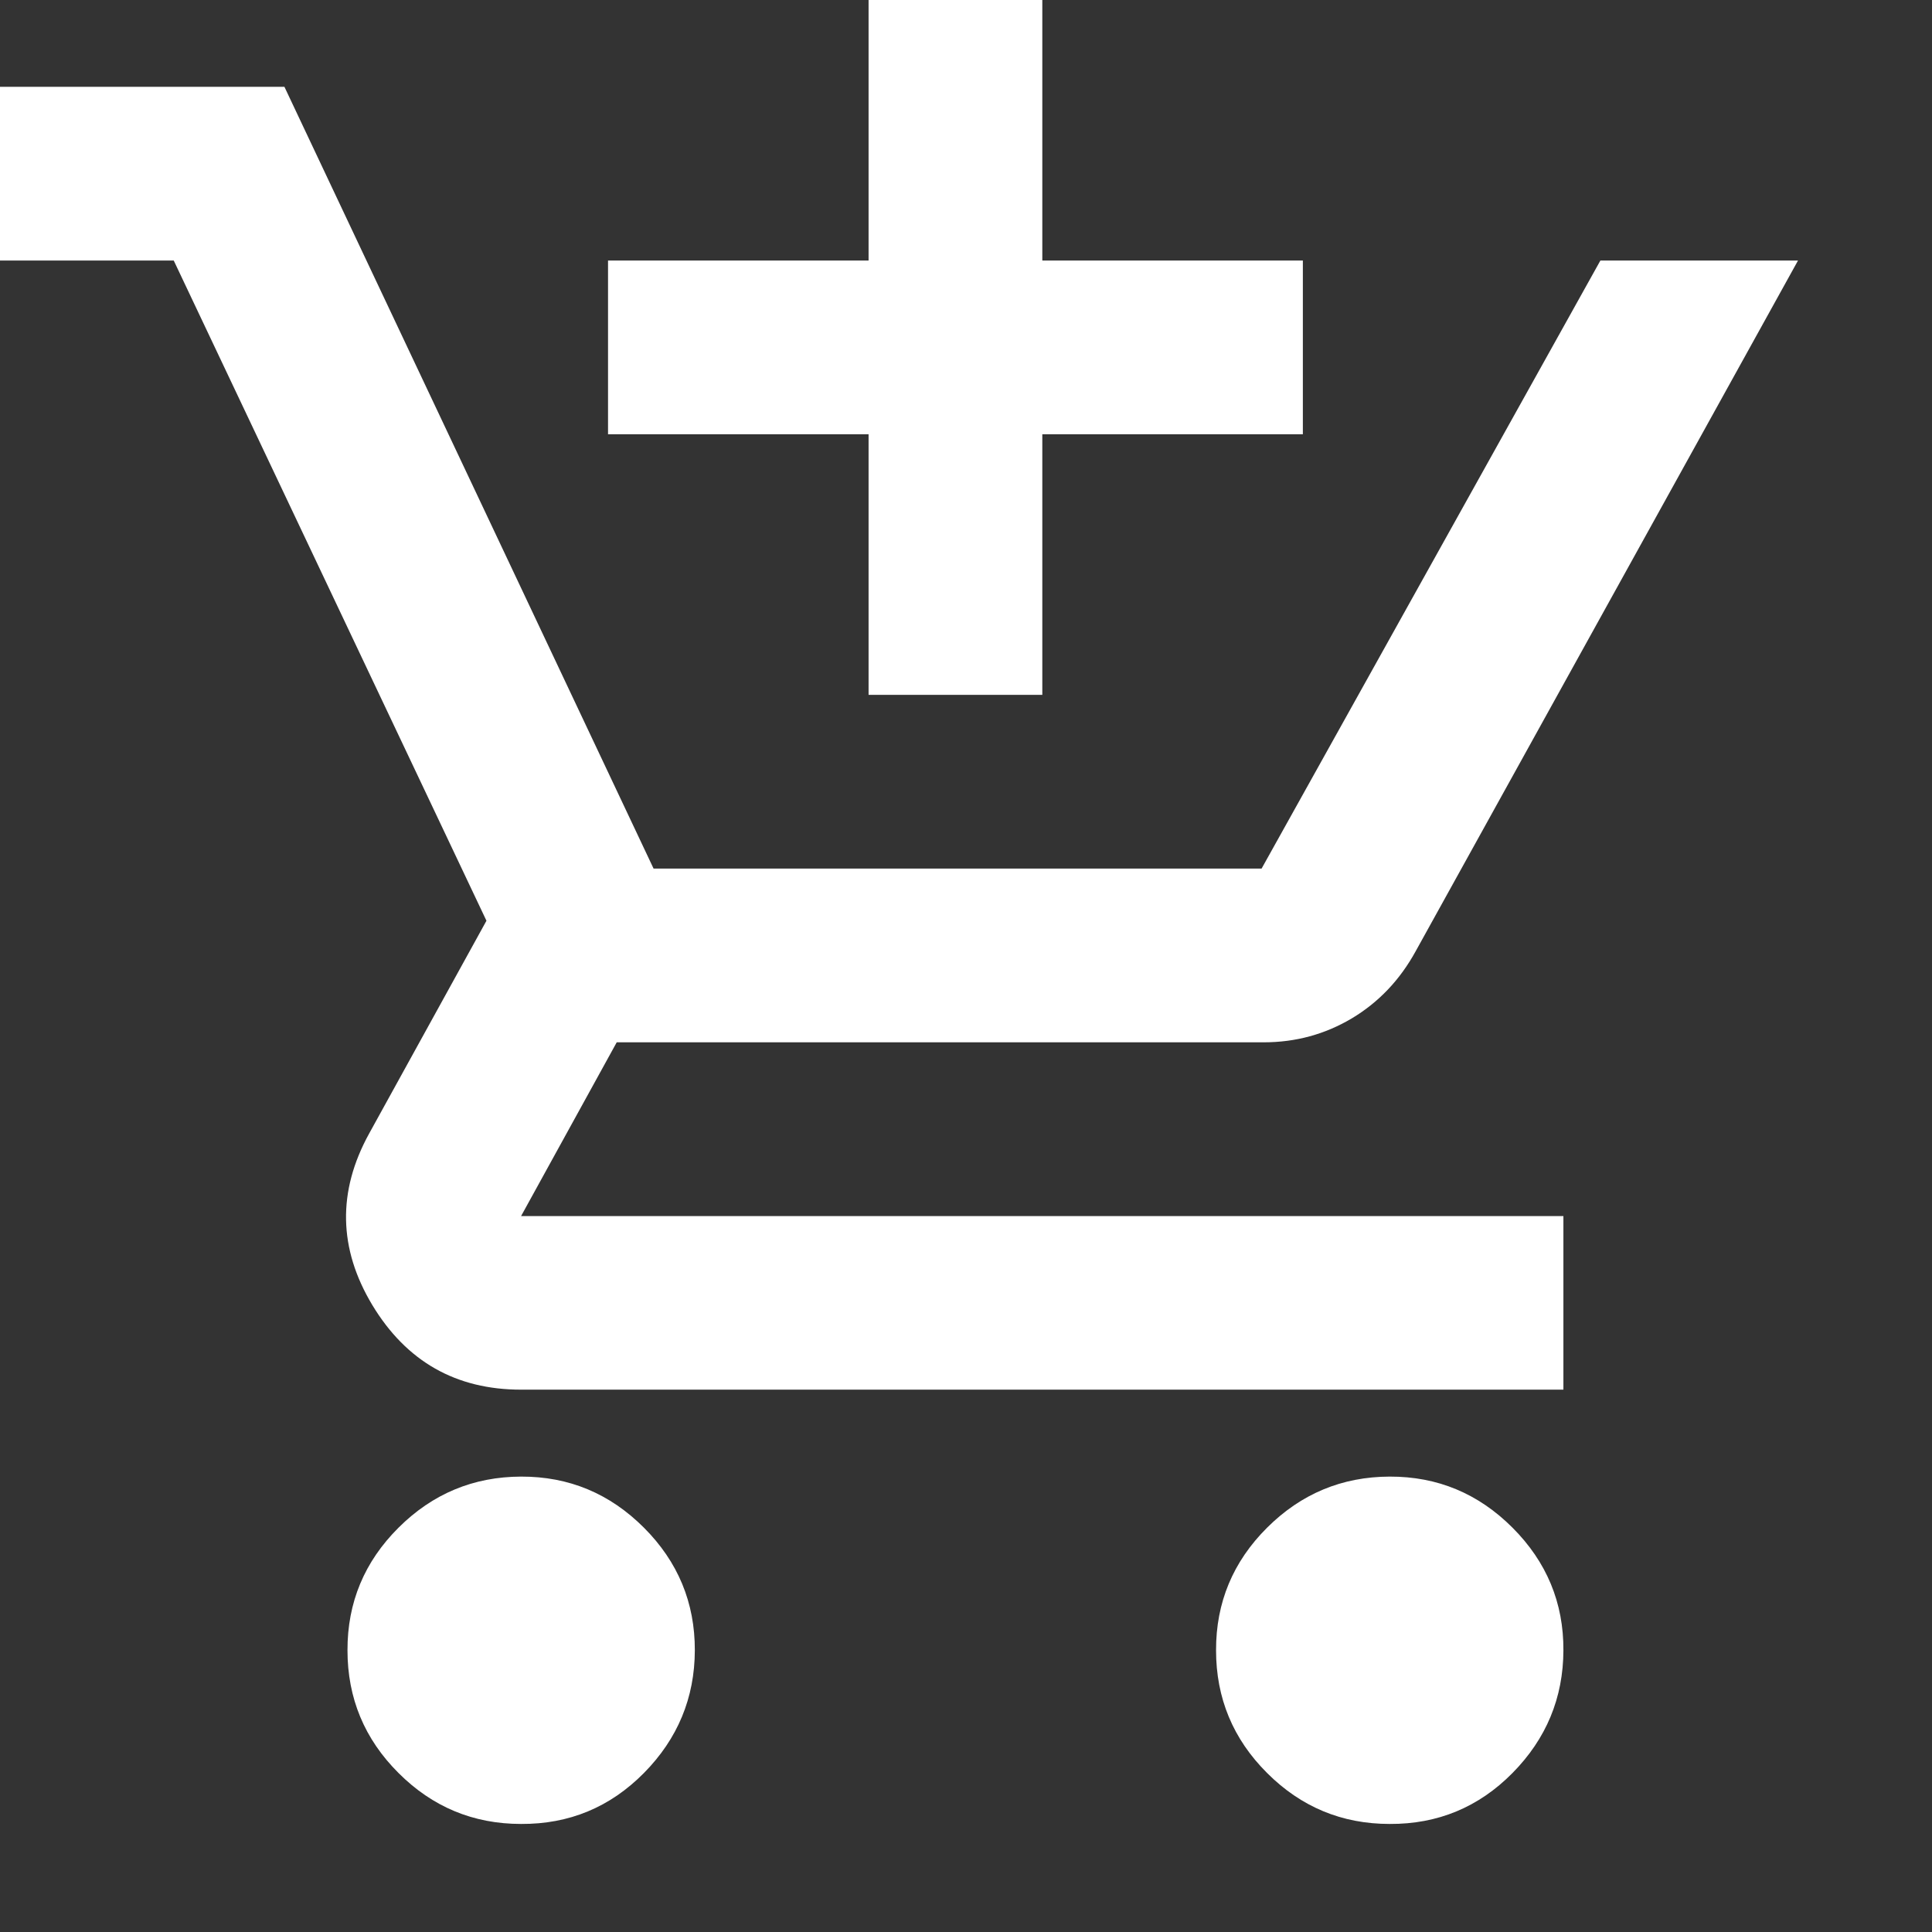 <svg width="14" height="14" viewBox="0 0 14 14" fill="none" xmlns="http://www.w3.org/2000/svg">
<rect x="0" y="0" width="14" height="14" fill="#333333" stroke="none"/>
<path id="Vector" d="M6.294 5.035V3.147H4.406V1.888H6.294V0H7.553V1.888H9.441V3.147H7.553V5.035H6.294ZM3.776 13.217C3.43 13.217 3.134 13.094 2.888 12.848C2.641 12.602 2.518 12.305 2.518 11.959C2.517 11.612 2.641 11.316 2.888 11.07C3.135 10.824 3.431 10.701 3.776 10.7C4.122 10.699 4.418 10.822 4.666 11.07C4.913 11.317 5.036 11.614 5.035 11.959C5.034 12.303 4.911 12.6 4.666 12.848C4.421 13.096 4.124 13.219 3.776 13.217ZM10.07 13.217C9.724 13.217 9.428 13.094 9.182 12.848C8.935 12.602 8.812 12.305 8.812 11.959C8.811 11.612 8.935 11.316 9.182 11.07C9.429 10.824 9.725 10.701 10.07 10.7C10.416 10.699 10.712 10.822 10.96 11.07C11.207 11.317 11.331 11.614 11.329 11.959C11.328 12.303 11.205 12.6 10.96 12.848C10.715 13.096 10.418 13.219 10.07 13.217ZM0 1.888V0.629H2.061L4.736 6.294H9.142L11.597 1.888H13.029L10.259 6.892C10.144 7.102 9.989 7.264 9.795 7.38C9.601 7.495 9.389 7.553 9.158 7.553H4.469L3.776 8.812H11.329V10.07H3.776C3.304 10.07 2.945 9.866 2.698 9.457C2.452 9.048 2.444 8.633 2.675 8.214L3.525 6.672L1.259 1.888H0Z" fill="white"/>
</svg>
